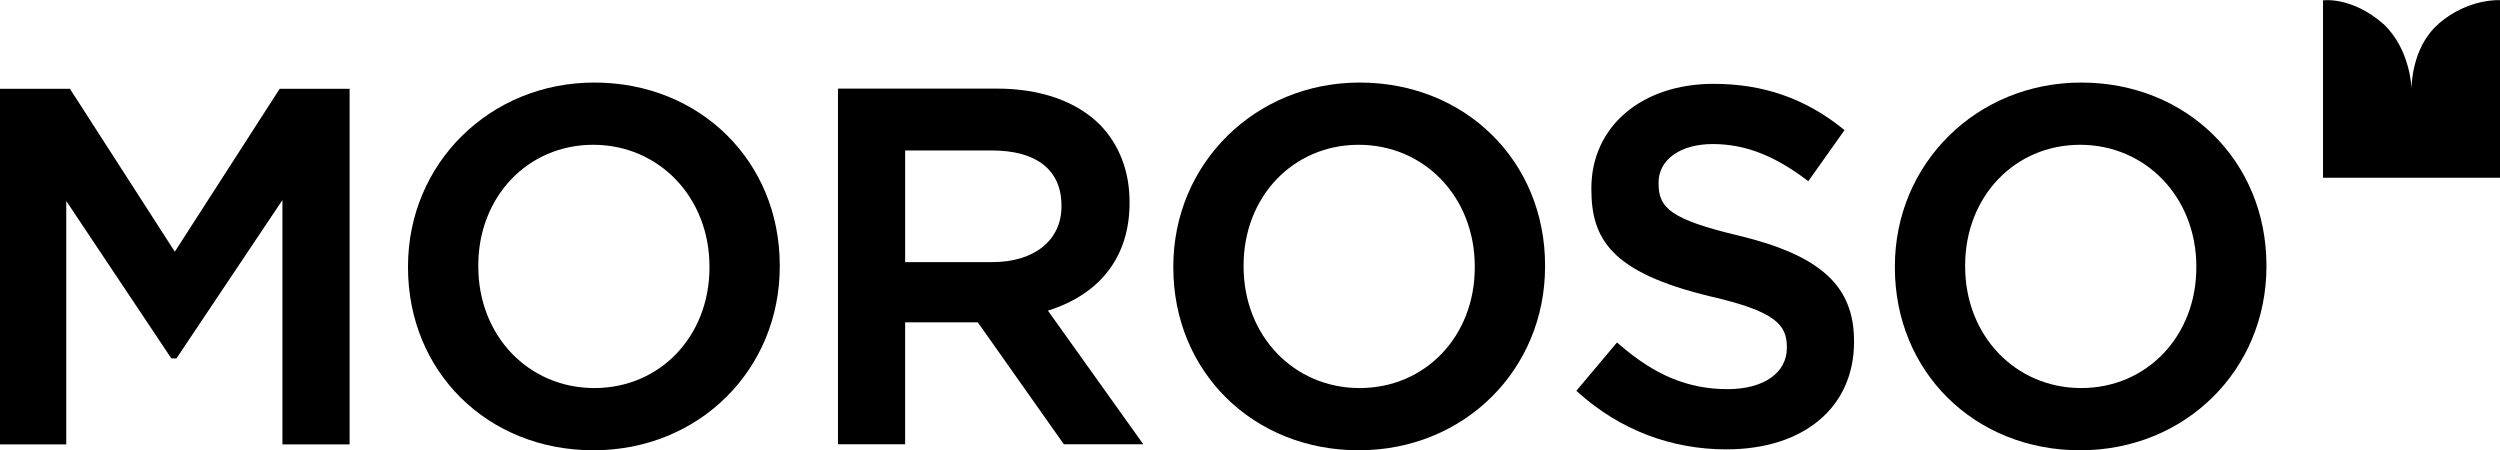 <?xml version="1.0" encoding="UTF-8"?>
<svg xmlns="http://www.w3.org/2000/svg" viewBox="0 0 136.58 24.6">
  <defs>
    <style>
      .cls-1 {
        isolation: isolate;
      }

      .cls-2 {
        stroke-width: 0px;
      }

      .cls-3 {
        mix-blend-mode: multiply;
      }
    </style>
  </defs>
  <g class="cls-1">
    <g id="Laag_1" data-name="Laag 1">
      <g class="cls-3">
        <polygon class="cls-2" points="9.55 13.75 3.82 4.85 0 4.85 0 24.28 3.62 24.28 3.62 10.98 9.36 19.58 9.64 19.58 15.43 10.93 15.43 24.28 19.1 24.28 19.1 4.85 15.28 4.85 9.55 13.75"/>
      </g>
      <g class="cls-3">
        <path class="cls-2" d="M133.22,1.31c-1.52,1.31-1.47,3.55-1.47,3.55,0,0-.05-2.16-1.54-3.55-1.74-1.52-3.3-1.29-3.3-1.29v9.69h9.67V.01s-1.73-.12-3.36,1.29h0Z"/>
      </g>
      <g class="cls-3">
        <path class="cls-2" d="M32.47,4.51c-5.71,0-10.18,4.42-10.18,10.05v.05c0,5.7,4.35,9.99,10.13,9.99s10.18-4.41,10.18-10.04v-.06c0-5.69-4.36-9.99-10.13-9.99ZM38.76,14.61c0,3.76-2.7,6.59-6.29,6.59s-6.34-2.85-6.34-6.64v-.06c0-3.75,2.7-6.59,6.28-6.59s6.35,2.86,6.35,6.65v.05Z"/>
      </g>
      <g class="cls-3">
        <path class="cls-2" d="M57.25,16.97c2.88-.9,4.46-2.98,4.46-5.88v-.06c0-1.67-.56-3.13-1.63-4.23-1.3-1.28-3.25-1.96-5.62-1.96h-8.68v19.43h3.67v-6.66h3.97l4.7,6.66h4.34l-5.21-7.3ZM49.45,14.32v-6.1h4.73c2.46,0,3.81,1.07,3.81,3.01v.05c0,1.85-1.49,3.04-3.78,3.04h-4.76Z"/>
      </g>
      <g class="cls-3">
        <path class="cls-2" d="M74.28,4.51c-5.7,0-10.18,4.42-10.18,10.05v.05c0,5.7,4.36,9.99,10.13,9.99s10.18-4.41,10.18-10.04v-.06c0-5.69-4.35-9.99-10.13-9.99ZM80.57,14.61c0,3.76-2.7,6.59-6.29,6.59s-6.34-2.85-6.34-6.64v-.06c0-3.75,2.7-6.59,6.29-6.59s6.34,2.86,6.34,6.65v.05Z"/>
      </g>
      <g class="cls-3">
        <path class="cls-2" d="M95.02,12.88c-3.75-.89-4.41-1.52-4.41-2.85v-.05c0-1.26,1.19-2.11,2.96-2.11s3.35.63,5.09,1.93l.13.1,1.98-2.79-.11-.09c-2.04-1.64-4.34-2.44-7.04-2.44-3.94,0-6.68,2.34-6.68,5.7v.05c0,2.72,1.06,4.55,6.49,5.86,3.57.82,4.19,1.55,4.19,2.77v.05c0,1.36-1.27,2.25-3.23,2.25-2.15,0-3.98-.75-5.93-2.45l-.12-.1-2.22,2.64.11.1c2.27,2.03,5.06,3.1,8.08,3.1,4.24,0,6.98-2.3,6.98-5.87v-.05c0-3-1.82-4.67-6.27-5.75h0Z"/>
      </g>
      <g class="cls-3">
        <path class="cls-2" d="M113.7,4.51c-5.71,0-10.18,4.42-10.18,10.05v.05c0,5.7,4.35,9.99,10.12,9.99s10.18-4.41,10.18-10.04v-.06c0-5.69-4.35-9.99-10.12-9.99ZM119.99,14.61c0,3.76-2.71,6.59-6.29,6.59s-6.34-2.85-6.34-6.64v-.06c0-3.75,2.7-6.59,6.28-6.59s6.35,2.86,6.35,6.65v.05Z"/>
      </g>
    </g>
  </g>
</svg>